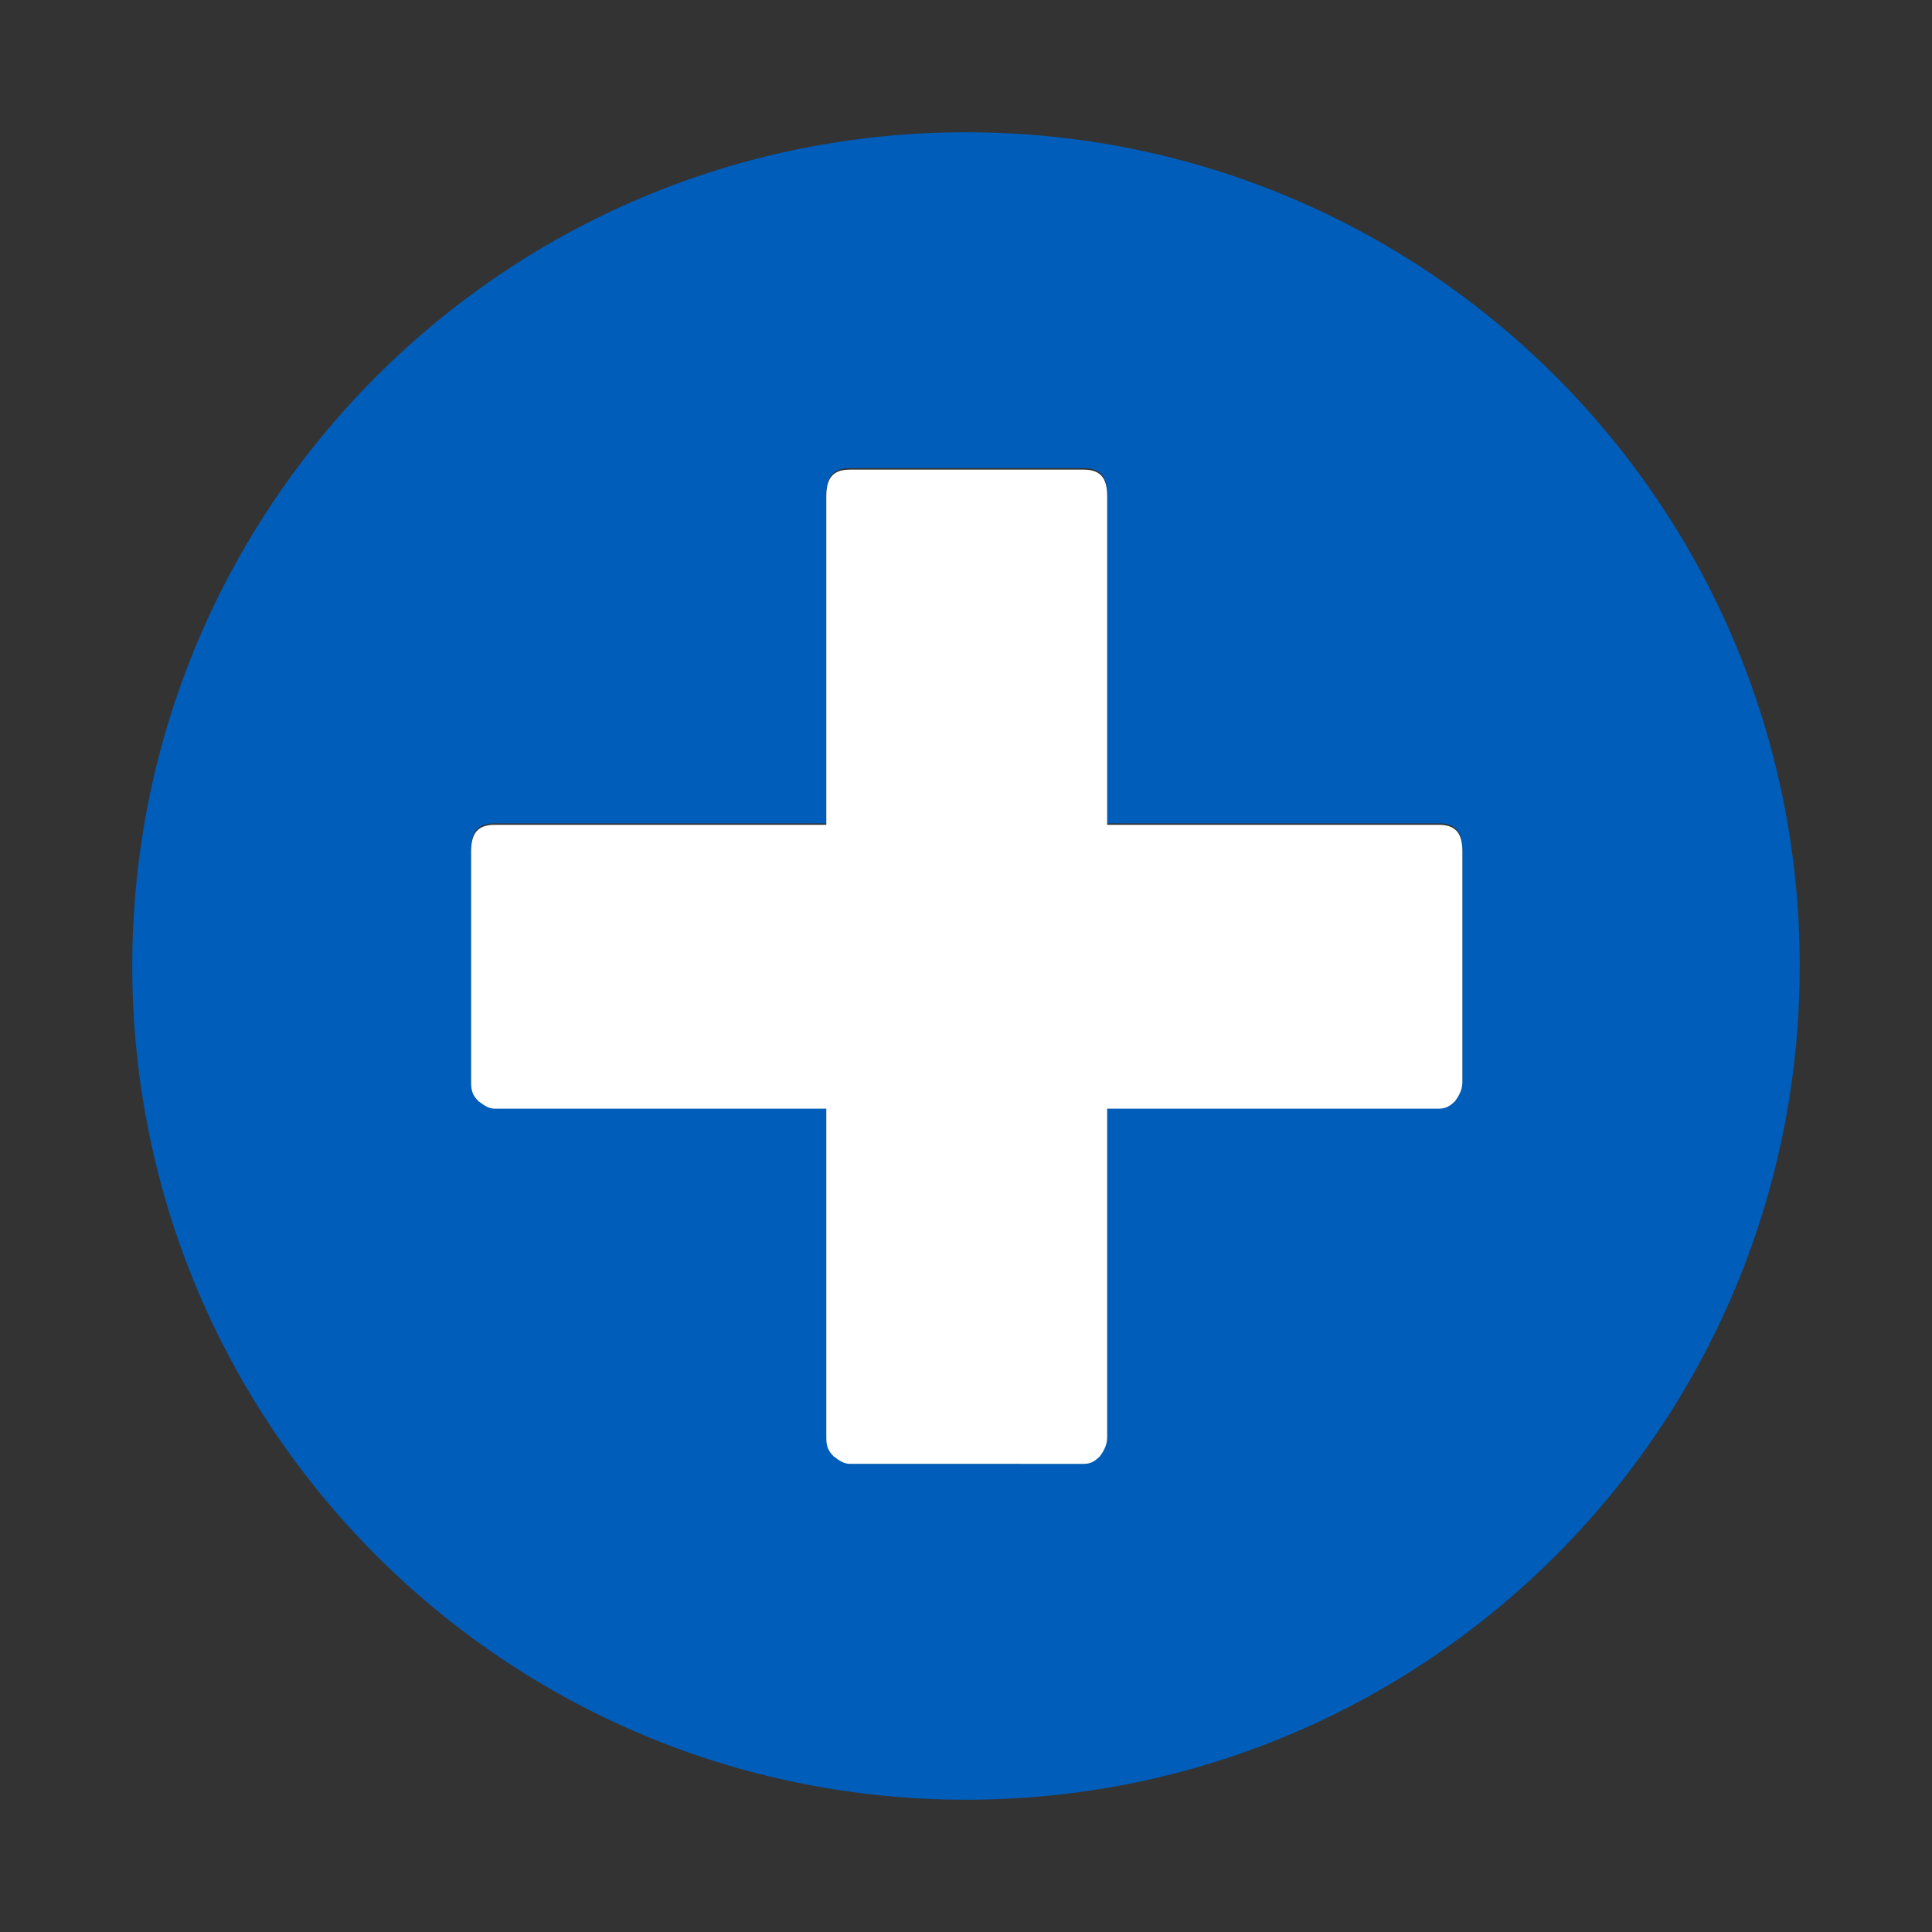 <?xml version="1.0" encoding="utf-8"?>
<!-- Generator: Adobe Illustrator 24.2.1, SVG Export Plug-In . SVG Version: 6.00 Build 0)  -->
<svg version="1.1" id="Layer_1" xmlns="http://www.w3.org/2000/svg" xmlns:xlink="http://www.w3.org/1999/xlink" x="0px" y="0px"
	 viewBox="0 0 130 130" style="enable-background:new 0 0 130 130;" xml:space="preserve">
<rect x="0" y="0" width="130" height="130" fill="#333333" stroke="none"/>
<style type="text/css">
	.st0{fill:#005DB9;}
	.st1{fill:#FFFFFF;}
</style>
<g id="Layer_1_1_">
	<path class="st0" d="M65,8.9C34,8.9,8.9,34,8.9,65S34,121.1,65,121.1S121.1,96,121.1,65S96,8.9,65,8.9z M98.4,72.7
		c0,0.5-0.2,0.9-0.5,1.3c-0.4,0.4-0.7,0.5-1.1,0.5H74.5v22.1c0,0.5-0.2,0.9-0.5,1.3c-0.4,0.4-0.7,0.5-1.1,0.5H57.2
		c-0.4,0-0.7-0.2-1.1-0.5c-0.4-0.4-0.5-0.7-0.5-1.3V74.5H33.3c-0.4,0-0.7-0.2-1.1-0.5c-0.4-0.4-0.5-0.7-0.5-1.3V57.2
		c0-1.3,0.5-1.8,1.6-1.8h22.3V33.3c0-1.3,0.5-1.8,1.6-1.8h15.7c1.1,0,1.6,0.5,1.6,1.8v22.1h22.3c1.1,0,1.6,0.5,1.6,1.8
		C98.4,57.3,98.4,72.7,98.4,72.7z"/>
</g>
<g id="Layer_2_1_">
	<path class="st1" d="M74.5,55.5h22.3c1.1,0,1.6,0.5,1.6,1.8v15.5c0,0.5-0.2,0.9-0.5,1.3c-0.4,0.4-0.7,0.5-1.1,0.5H74.5v22.1
		c0,0.5-0.2,0.9-0.5,1.3c-0.4,0.4-0.7,0.5-1.1,0.5H57.2c-0.4,0-0.7-0.2-1.1-0.5c-0.4-0.4-0.5-0.7-0.5-1.3V74.6H33.3
		c-0.4,0-0.7-0.2-1.1-0.5c-0.4-0.4-0.5-0.7-0.5-1.3V57.3c0-1.3,0.5-1.8,1.6-1.8h22.3V33.4c0-1.3,0.5-1.8,1.6-1.8h15.7
		c1.1,0,1.6,0.5,1.6,1.8C74.5,33.4,74.5,55.5,74.5,55.5z"/>
</g>
</svg>

